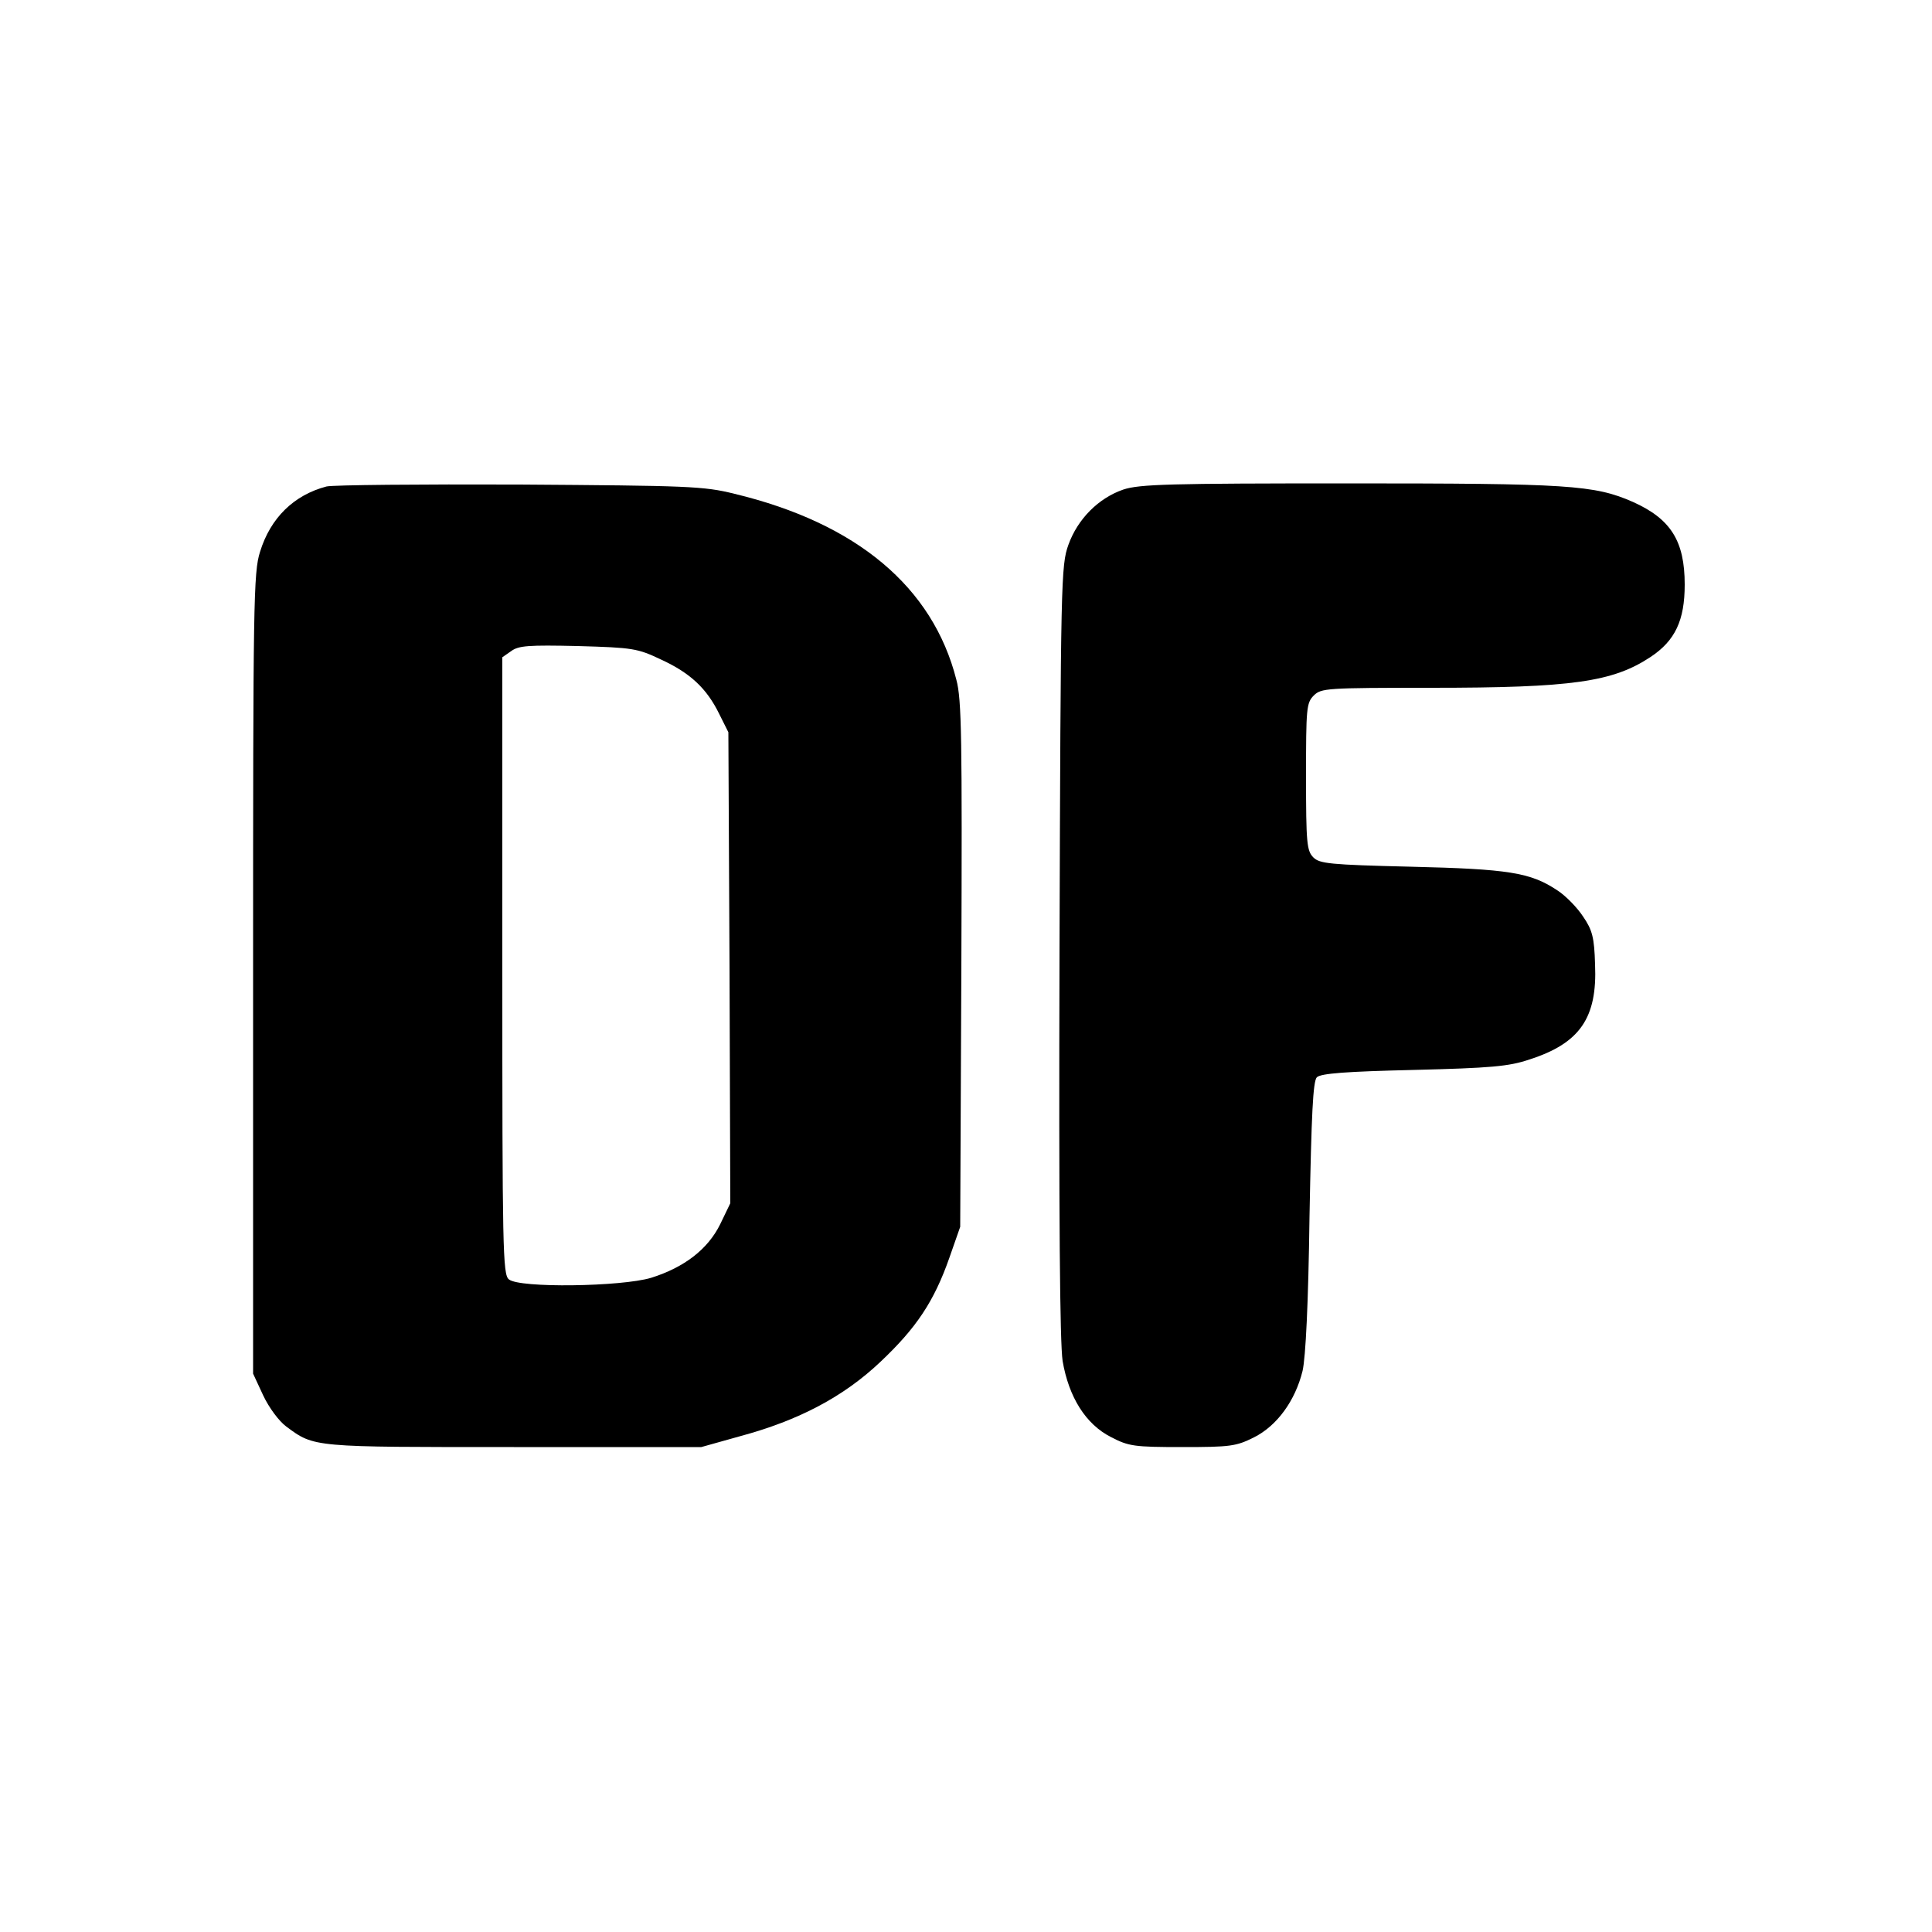 <?xml version="1.0" standalone="no"?>
<!DOCTYPE svg PUBLIC "-//W3C//DTD SVG 20010904//EN"
 "http://www.w3.org/TR/2001/REC-SVG-20010904/DTD/svg10.dtd">
<svg version="1.0" xmlns="http://www.w3.org/2000/svg"
 width="500pt" height="500pt" viewBox="0 0 500 500"
 preserveAspectRatio="xMidYMid meet">
<g transform="translate(0,500) scale(0.1,-0.1)"
fill="#000000" stroke="none">
<path d="M845 3741 c-84 -22 -145 -81 -172 -169 -17 -53 -18 -129 -18 -1092
l0 -1035 26 -56 c15 -32 41 -67 60 -81 73 -54 67 -53 589 -53 l485 0 100 28
c152 41 268 102 364 193 92 87 138 155 178 269 l28 80 3 678 c2 583 1 687 -13
738 -61 240 -258 405 -574 481 -80 20 -120 21 -556 24 -258 1 -483 -1 -500 -5z
m866 -448 c76 -35 118 -75 150 -140 l24 -48 3 -609 2 -610 -26 -54 c-32 -65
-93 -112 -179 -139 -77 -23 -341 -27 -368 -4 -16 12 -17 81 -17 812 l0 798 23
16 c19 14 44 16 173 13 142 -4 154 -6 215 -35z"/>
<path d="M2907 3733 c-64 -22 -118 -76 -142 -143 -19 -53 -20 -89 -23 -1050
-2 -698 1 -1015 8 -1062 16 -94 60 -164 125 -197 46 -24 60 -26 185 -26 124 0
139 2 185 25 60 30 107 95 126 172 8 35 15 174 18 400 5 265 9 350 19 360 10
10 76 15 250 19 200 5 247 9 300 27 131 42 176 108 170 246 -2 70 -7 89 -31
124 -15 23 -45 54 -67 68 -69 46 -126 55 -379 61 -210 5 -236 8 -252 24 -17
17 -19 37 -19 209 0 177 1 191 20 210 19 19 33 20 303 20 366 0 471 15 569 80
63 42 88 94 88 187 0 113 -36 170 -134 214 -100 44 -167 48 -736 48 -463 0
-541 -2 -583 -16z"/>
</g>
</svg>

